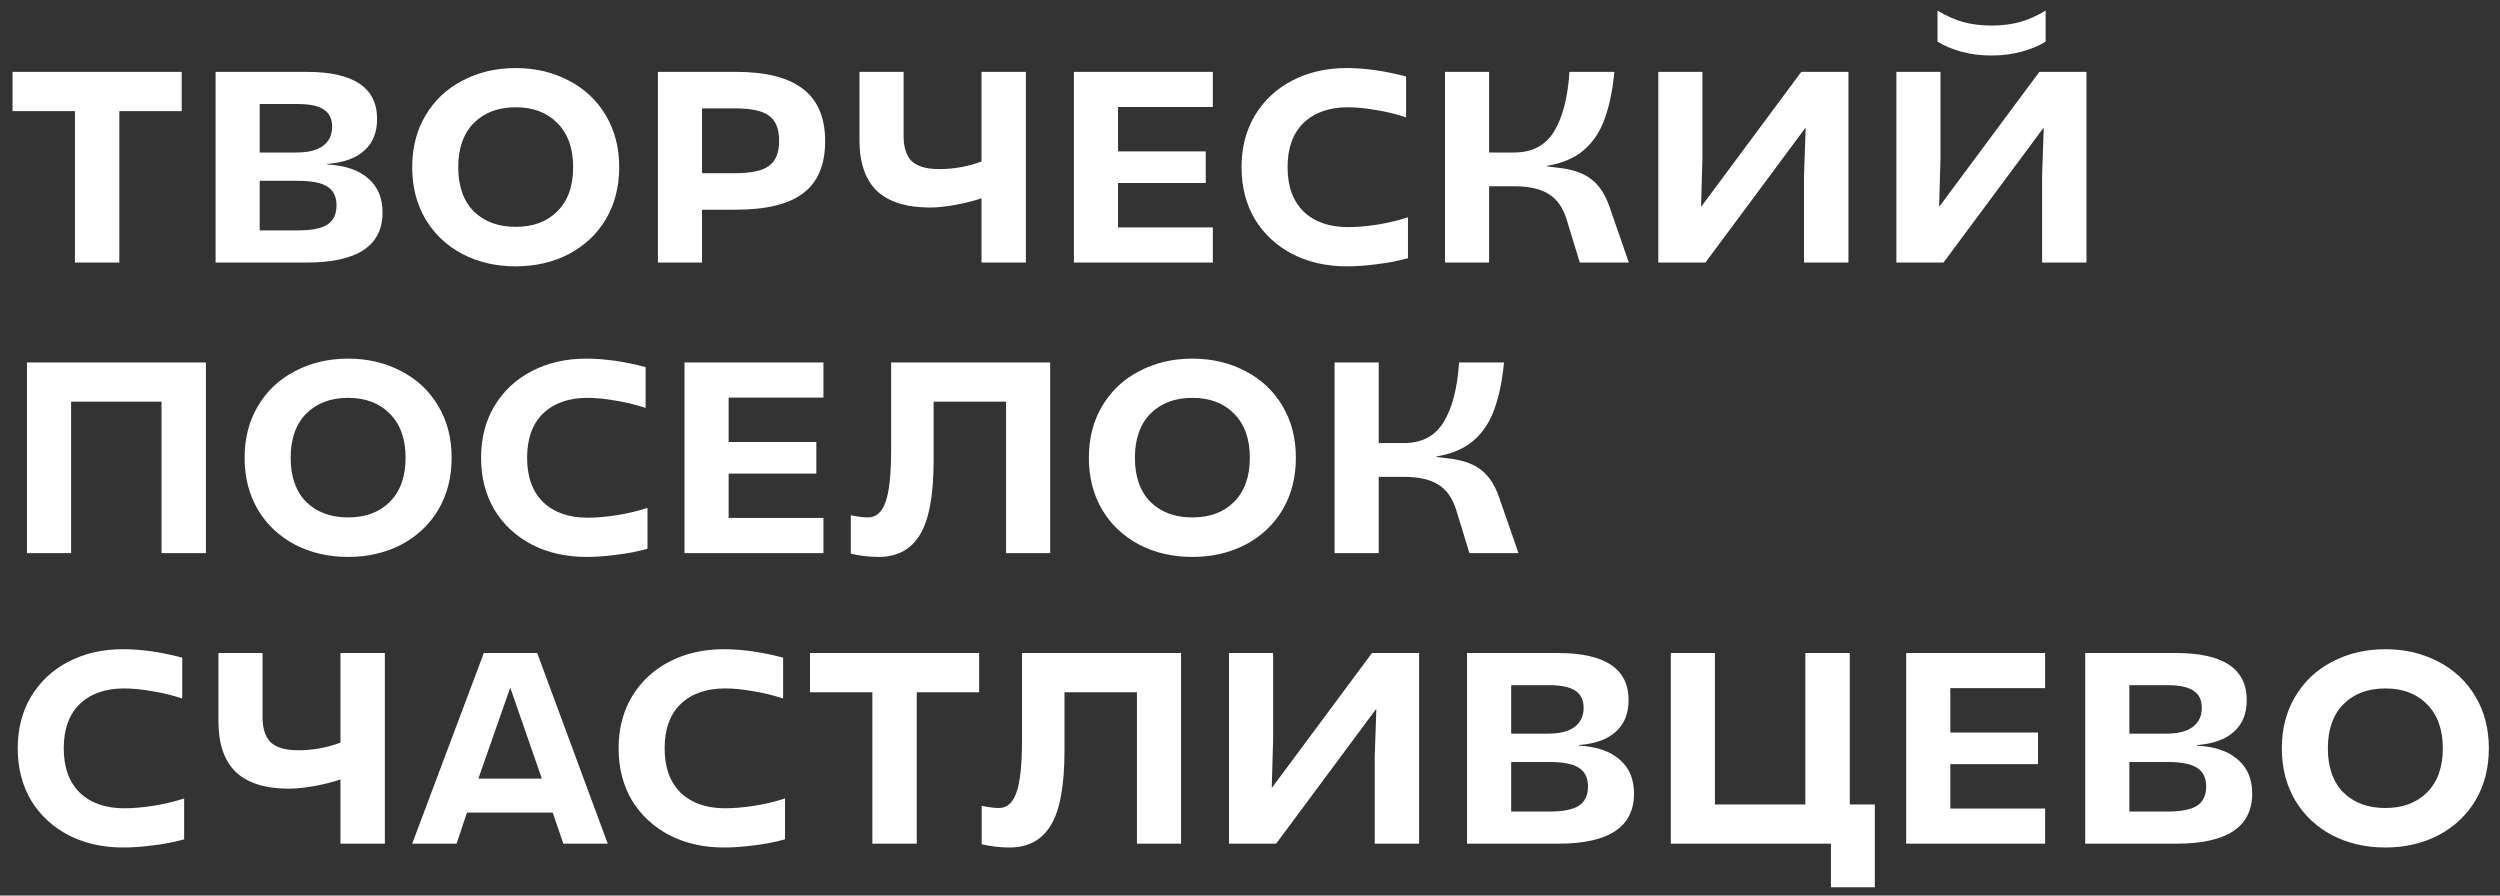 <?xml version="1.0" encoding="UTF-8"?> <svg xmlns="http://www.w3.org/2000/svg" width="134" height="48" viewBox="0 0 134 48" fill="none"><rect x="0" y="0" width="134" height="48" fill="#333333" stroke="none"/><path d="M4.016 5.955H0.673V3.852H9.739V5.955H6.396V14.072H4.016V5.955ZM11.555 3.852H16.431C18.952 3.852 20.212 4.694 20.212 6.378C20.212 7.098 19.983 7.663 19.526 8.072C19.078 8.48 18.416 8.719 17.54 8.787V8.816C18.494 8.865 19.224 9.113 19.73 9.561C20.246 9.999 20.504 10.607 20.504 11.386C20.504 13.176 19.151 14.072 16.445 14.072H11.555V3.852ZM15.905 8.174C16.518 8.174 16.986 8.057 17.307 7.823C17.638 7.58 17.803 7.234 17.803 6.787C17.803 6.368 17.652 6.062 17.351 5.867C17.059 5.672 16.591 5.575 15.949 5.575H13.92V8.174H15.905ZM15.949 12.349C16.689 12.349 17.219 12.247 17.54 12.043C17.871 11.828 18.037 11.483 18.037 11.006C18.037 10.539 17.871 10.203 17.54 9.999C17.219 9.794 16.689 9.692 15.949 9.692H13.92V12.349H15.949ZM27.641 14.276C26.59 14.276 25.641 14.057 24.794 13.619C23.947 13.171 23.285 12.549 22.809 11.751C22.332 10.943 22.093 10.013 22.093 8.962C22.093 7.911 22.332 6.986 22.809 6.188C23.285 5.38 23.947 4.758 24.794 4.319C25.641 3.872 26.59 3.648 27.641 3.648C28.692 3.648 29.641 3.872 30.488 4.319C31.335 4.758 31.997 5.38 32.473 6.188C32.95 6.986 33.189 7.911 33.189 8.962C33.189 10.013 32.95 10.943 32.473 11.751C31.997 12.549 31.335 13.171 30.488 13.619C29.641 14.057 28.692 14.276 27.641 14.276ZM27.641 12.159C28.575 12.159 29.32 11.882 29.875 11.327C30.439 10.763 30.721 9.974 30.721 8.962C30.721 7.95 30.439 7.162 29.875 6.597C29.32 6.033 28.575 5.75 27.641 5.75C26.707 5.75 25.957 6.033 25.393 6.597C24.838 7.162 24.561 7.95 24.561 8.962C24.561 9.974 24.838 10.763 25.393 11.327C25.957 11.882 26.707 12.159 27.641 12.159ZM35.264 3.852H39.44C41.065 3.852 42.267 4.159 43.046 4.772C43.834 5.376 44.228 6.31 44.228 7.575C44.228 8.831 43.839 9.755 43.06 10.349C42.291 10.943 41.08 11.24 39.425 11.24H37.629V14.072H35.264V3.852ZM39.41 9.283C40.267 9.283 40.87 9.152 41.221 8.889C41.581 8.626 41.761 8.179 41.761 7.546C41.761 6.913 41.581 6.466 41.221 6.203C40.87 5.94 40.267 5.809 39.41 5.809H37.629V9.283H39.41ZM52.608 10.626C52.219 10.763 51.761 10.879 51.236 10.977C50.71 11.074 50.248 11.123 49.849 11.123C48.584 11.123 47.635 10.826 47.002 10.232C46.379 9.629 46.068 8.724 46.068 7.517V3.852H48.433V7.298C48.433 7.901 48.579 8.349 48.871 8.641C49.172 8.923 49.664 9.064 50.345 9.064C51.124 9.064 51.878 8.928 52.608 8.656V3.852H54.988V14.072H52.608V10.626ZM57.562 3.852H65.008V5.736H59.927V8.115H64.628V9.809H59.927V12.188H65.008V14.072H57.562V3.852ZM72.197 14.276C71.107 14.276 70.133 14.057 69.277 13.619C68.421 13.171 67.749 12.549 67.262 11.751C66.785 10.943 66.547 10.013 66.547 8.962C66.547 7.911 66.785 6.986 67.262 6.188C67.749 5.38 68.416 4.758 69.262 4.319C70.119 3.872 71.092 3.648 72.182 3.648C73.165 3.648 74.226 3.799 75.365 4.101V6.29C74.839 6.115 74.299 5.984 73.744 5.896C73.199 5.799 72.703 5.75 72.255 5.75C71.253 5.75 70.46 6.028 69.876 6.582C69.301 7.137 69.014 7.93 69.014 8.962C69.014 9.984 69.301 10.777 69.876 11.342C70.46 11.897 71.253 12.174 72.255 12.174C72.722 12.174 73.238 12.13 73.803 12.043C74.367 11.955 74.922 11.823 75.467 11.648V13.838C74.951 13.984 74.401 14.091 73.817 14.159C73.233 14.237 72.693 14.276 72.197 14.276ZM83.963 11.736C83.767 11.113 83.447 10.665 82.999 10.393C82.561 10.12 81.948 9.984 81.159 9.984H79.816V14.072H77.451V3.852H79.816V8.174H81.159C82.132 8.174 82.848 7.794 83.305 7.035C83.763 6.276 84.035 5.215 84.123 3.852H86.531C86.434 4.855 86.259 5.697 86.006 6.378C85.763 7.059 85.393 7.614 84.896 8.042C84.4 8.471 83.738 8.753 82.911 8.889V8.918L83.744 9.02C84.424 9.118 84.959 9.327 85.349 9.648C85.748 9.969 86.06 10.461 86.283 11.123L87.306 14.072H84.677L83.963 11.736ZM88.885 3.852H91.25V8.495L91.177 11.05H91.207L96.55 3.852H99.076V14.072H96.695V9.429L96.783 6.874H96.754L91.411 14.072H88.885V3.852ZM101.646 3.852H104.01V8.495L103.937 11.05H103.966L109.31 3.852H111.835V14.072H109.456V9.429L109.544 6.874H109.515L104.171 14.072H101.646V3.852ZM106.74 2.976C106.166 2.976 105.631 2.908 105.134 2.772C104.638 2.636 104.21 2.456 103.85 2.232V0.568C104.297 0.84 104.755 1.044 105.222 1.181C105.69 1.307 106.195 1.37 106.74 1.37C107.295 1.37 107.806 1.307 108.273 1.181C108.74 1.044 109.198 0.84 109.646 0.568V2.232C109.285 2.456 108.852 2.636 108.346 2.772C107.85 2.908 107.315 2.976 106.74 2.976ZM1.446 19.427H11.038V29.647H8.658V21.529H3.811V29.647H1.446V19.427ZM18.659 29.851C17.608 29.851 16.659 29.632 15.812 29.194C14.966 28.746 14.304 28.123 13.827 27.325C13.35 26.518 13.111 25.588 13.111 24.537C13.111 23.486 13.35 22.561 13.827 21.763C14.304 20.955 14.966 20.332 15.812 19.894C16.659 19.447 17.608 19.223 18.659 19.223C19.71 19.223 20.659 19.447 21.506 19.894C22.353 20.332 23.015 20.955 23.491 21.763C23.968 22.561 24.207 23.486 24.207 24.537C24.207 25.588 23.968 26.518 23.491 27.325C23.015 28.123 22.353 28.746 21.506 29.194C20.659 29.632 19.71 29.851 18.659 29.851ZM18.659 27.734C19.593 27.734 20.338 27.457 20.893 26.902C21.457 26.337 21.739 25.549 21.739 24.537C21.739 23.525 21.457 22.736 20.893 22.172C20.338 21.607 19.593 21.325 18.659 21.325C17.725 21.325 16.975 21.607 16.411 22.172C15.856 22.736 15.579 23.525 15.579 24.537C15.579 25.549 15.856 26.337 16.411 26.902C16.975 27.457 17.725 27.734 18.659 27.734ZM31.436 29.851C30.346 29.851 29.372 29.632 28.516 29.194C27.659 28.746 26.988 28.123 26.501 27.325C26.024 26.518 25.786 25.588 25.786 24.537C25.786 23.486 26.024 22.561 26.501 21.763C26.988 20.955 27.655 20.332 28.501 19.894C29.358 19.447 30.331 19.223 31.421 19.223C32.404 19.223 33.465 19.374 34.604 19.675V21.865C34.078 21.69 33.538 21.559 32.983 21.471C32.438 21.374 31.942 21.325 31.494 21.325C30.492 21.325 29.698 21.602 29.114 22.157C28.54 22.712 28.253 23.505 28.253 24.537C28.253 25.559 28.54 26.352 29.114 26.917C29.698 27.471 30.492 27.749 31.494 27.749C31.961 27.749 32.477 27.705 33.042 27.617C33.606 27.53 34.161 27.398 34.706 27.223V29.413C34.19 29.559 33.64 29.666 33.056 29.734C32.472 29.812 31.932 29.851 31.436 29.851ZM36.69 19.427H44.136V21.311H39.055V23.69H43.756V25.384H39.055V27.763H44.136V29.647H36.69V19.427ZM47.093 29.851C46.586 29.851 46.09 29.793 45.603 29.676V27.617C45.973 27.695 46.28 27.734 46.523 27.734C46.951 27.734 47.263 27.467 47.458 26.931C47.662 26.386 47.764 25.442 47.764 24.099V19.427H56.29V29.647H53.925V21.529H50.042V24.683C50.042 26.532 49.798 27.856 49.312 28.654C48.835 29.452 48.095 29.851 47.093 29.851ZM63.911 29.851C62.86 29.851 61.911 29.632 61.064 29.194C60.217 28.746 59.556 28.123 59.079 27.325C58.602 26.518 58.363 25.588 58.363 24.537C58.363 23.486 58.602 22.561 59.079 21.763C59.556 20.955 60.217 20.332 61.064 19.894C61.911 19.447 62.86 19.223 63.911 19.223C64.962 19.223 65.911 19.447 66.758 19.894C67.605 20.332 68.266 20.955 68.743 21.763C69.22 22.561 69.459 23.486 69.459 24.537C69.459 25.588 69.22 26.518 68.743 27.325C68.266 28.123 67.605 28.746 66.758 29.194C65.911 29.632 64.962 29.851 63.911 29.851ZM63.911 27.734C64.845 27.734 65.59 27.457 66.145 26.902C66.709 26.337 66.991 25.549 66.991 24.537C66.991 23.525 66.709 22.736 66.145 22.172C65.59 21.607 64.845 21.325 63.911 21.325C62.977 21.325 62.227 21.607 61.663 22.172C61.108 22.736 60.831 23.525 60.831 24.537C60.831 25.549 61.108 26.337 61.663 26.902C62.227 27.457 62.977 27.734 63.911 27.734ZM78.046 27.311C77.851 26.688 77.53 26.24 77.082 25.968C76.644 25.695 76.031 25.559 75.242 25.559H73.899V29.647H71.534V19.427H73.899V23.749H75.242C76.216 23.749 76.931 23.369 77.388 22.61C77.846 21.851 78.118 20.79 78.206 19.427H80.615C80.518 20.43 80.343 21.271 80.089 21.953C79.846 22.634 79.476 23.189 78.98 23.617C78.484 24.045 77.822 24.328 76.994 24.464V24.493L77.826 24.595C78.508 24.693 79.043 24.902 79.432 25.223C79.832 25.544 80.143 26.036 80.367 26.698L81.389 29.647H78.761L78.046 27.311ZM6.6 45.426C5.51 45.426 4.537 45.207 3.68 44.769C2.824 44.321 2.152 43.698 1.665 42.9C1.188 42.092 0.95 41.163 0.95 40.112C0.95 39.061 1.188 38.136 1.665 37.338C2.152 36.53 2.819 35.907 3.665 35.469C4.522 35.022 5.495 34.798 6.585 34.798C7.568 34.798 8.629 34.949 9.768 35.25V37.44C9.242 37.265 8.702 37.133 8.147 37.046C7.602 36.949 7.106 36.9 6.658 36.9C5.656 36.9 4.863 37.177 4.279 37.732C3.704 38.287 3.417 39.08 3.417 40.112C3.417 41.134 3.704 41.927 4.279 42.491C4.863 43.046 5.656 43.324 6.658 43.324C7.126 43.324 7.641 43.28 8.206 43.192C8.77 43.105 9.325 42.973 9.87 42.798V44.988C9.354 45.134 8.804 45.241 8.22 45.309C7.636 45.387 7.096 45.426 6.6 45.426ZM18.249 41.776C17.859 41.912 17.402 42.029 16.876 42.127C16.351 42.224 15.888 42.273 15.489 42.273C14.224 42.273 13.275 41.976 12.642 41.382C12.02 40.779 11.708 39.873 11.708 38.666V35.002H14.073V38.447C14.073 39.051 14.219 39.499 14.511 39.791C14.813 40.073 15.304 40.214 15.986 40.214C16.764 40.214 17.518 40.078 18.249 39.805V35.002H20.628V45.221H18.249V41.776ZM25.933 35.002H28.794L32.575 45.221H30.196L29.626 43.557H25.028L24.473 45.221H22.093L25.933 35.002ZM29.042 41.732L27.349 36.856L25.641 41.732H29.042ZM38.807 45.426C37.717 45.426 36.743 45.207 35.887 44.769C35.03 44.321 34.359 43.698 33.872 42.9C33.395 42.092 33.157 41.163 33.157 40.112C33.157 39.061 33.395 38.136 33.872 37.338C34.359 36.53 35.026 35.907 35.872 35.469C36.729 35.022 37.702 34.798 38.792 34.798C39.775 34.798 40.836 34.949 41.975 35.25V37.44C41.449 37.265 40.909 37.133 40.354 37.046C39.809 36.949 39.313 36.9 38.865 36.9C37.863 36.9 37.069 37.177 36.485 37.732C35.911 38.287 35.624 39.08 35.624 40.112C35.624 41.134 35.911 41.927 36.485 42.491C37.069 43.046 37.863 43.324 38.865 43.324C39.332 43.324 39.848 43.28 40.413 43.192C40.977 43.105 41.532 42.973 42.077 42.798V44.988C41.561 45.134 41.011 45.241 40.427 45.309C39.843 45.387 39.303 45.426 38.807 45.426ZM46.759 37.104H43.415V35.002H52.481V37.104H49.138V45.221H46.759V37.104ZM54.107 45.426C53.601 45.426 53.105 45.367 52.618 45.251V43.192C52.988 43.27 53.294 43.309 53.538 43.309C53.966 43.309 54.277 43.041 54.472 42.506C54.676 41.961 54.779 41.017 54.779 39.674V35.002H63.305V45.221H60.94V37.104H57.056V40.258C57.056 42.107 56.813 43.431 56.326 44.229C55.849 45.027 55.109 45.426 54.107 45.426ZM65.874 35.002H68.239V39.645L68.166 42.199H68.195L73.539 35.002H76.064V45.221H73.685V40.579L73.772 38.024H73.743L68.4 45.221H65.874V35.002ZM78.634 35.002H83.51C86.031 35.002 87.292 35.844 87.292 37.528C87.292 38.248 87.063 38.812 86.606 39.221C86.158 39.63 85.496 39.868 84.62 39.937V39.966C85.574 40.014 86.303 40.263 86.81 40.71C87.326 41.148 87.583 41.757 87.583 42.535C87.583 44.326 86.231 45.221 83.525 45.221H78.634V35.002ZM82.985 39.323C83.598 39.323 84.065 39.207 84.387 38.973C84.718 38.73 84.882 38.384 84.882 37.937C84.882 37.518 84.732 37.211 84.43 37.017C84.138 36.822 83.671 36.725 83.029 36.725H80.999V39.323H82.985ZM83.029 43.499C83.768 43.499 84.299 43.397 84.62 43.192C84.951 42.978 85.116 42.633 85.116 42.156C85.116 41.688 84.951 41.353 84.62 41.148C84.299 40.944 83.768 40.842 83.029 40.842H80.999V43.499H83.029ZM98.139 45.221H89.555V35.002H91.92V43.119H96.767V35.002H99.147V43.119H100.49V47.557H98.139V45.221ZM102.172 35.002H109.618V36.885H104.538V39.265H109.239V40.959H104.538V43.338H109.618V45.221H102.172V35.002ZM111.767 35.002H116.644C119.165 35.002 120.425 35.844 120.425 37.528C120.425 38.248 120.196 38.812 119.739 39.221C119.291 39.63 118.629 39.868 117.754 39.937V39.966C118.707 40.014 119.438 40.263 119.943 40.71C120.459 41.148 120.717 41.757 120.717 42.535C120.717 44.326 119.364 45.221 116.659 45.221H111.767V35.002ZM116.118 39.323C116.731 39.323 117.198 39.207 117.52 38.973C117.851 38.73 118.017 38.384 118.017 37.937C118.017 37.518 117.865 37.211 117.564 37.017C117.272 36.822 116.804 36.725 116.162 36.725H114.133V39.323H116.118ZM116.162 43.499C116.902 43.499 117.432 43.397 117.754 43.192C118.084 42.978 118.25 42.633 118.25 42.156C118.25 41.688 118.084 41.353 117.754 41.148C117.432 40.944 116.902 40.842 116.162 40.842H114.133V43.499H116.162ZM127.854 45.426C126.803 45.426 125.854 45.207 125.007 44.769C124.16 44.321 123.499 43.698 123.022 42.9C122.545 42.092 122.306 41.163 122.306 40.112C122.306 39.061 122.545 38.136 123.022 37.338C123.499 36.53 124.16 35.907 125.007 35.469C125.854 35.022 126.803 34.798 127.854 34.798C128.905 34.798 129.854 35.022 130.701 35.469C131.547 35.907 132.21 36.53 132.686 37.338C133.164 38.136 133.402 39.061 133.402 40.112C133.402 41.163 133.164 42.092 132.686 42.9C132.21 43.698 131.547 44.321 130.701 44.769C129.854 45.207 128.905 45.426 127.854 45.426ZM127.854 43.309C128.789 43.309 129.533 43.032 130.088 42.477C130.652 41.912 130.935 41.124 130.935 40.112C130.935 39.1 130.652 38.311 130.088 37.747C129.533 37.182 128.789 36.9 127.854 36.9C126.92 36.9 126.17 37.182 125.606 37.747C125.051 38.311 124.773 39.1 124.773 40.112C124.773 41.124 125.051 41.912 125.606 42.477C126.17 43.032 126.92 43.309 127.854 43.309Z" fill="white"></path></svg> 
